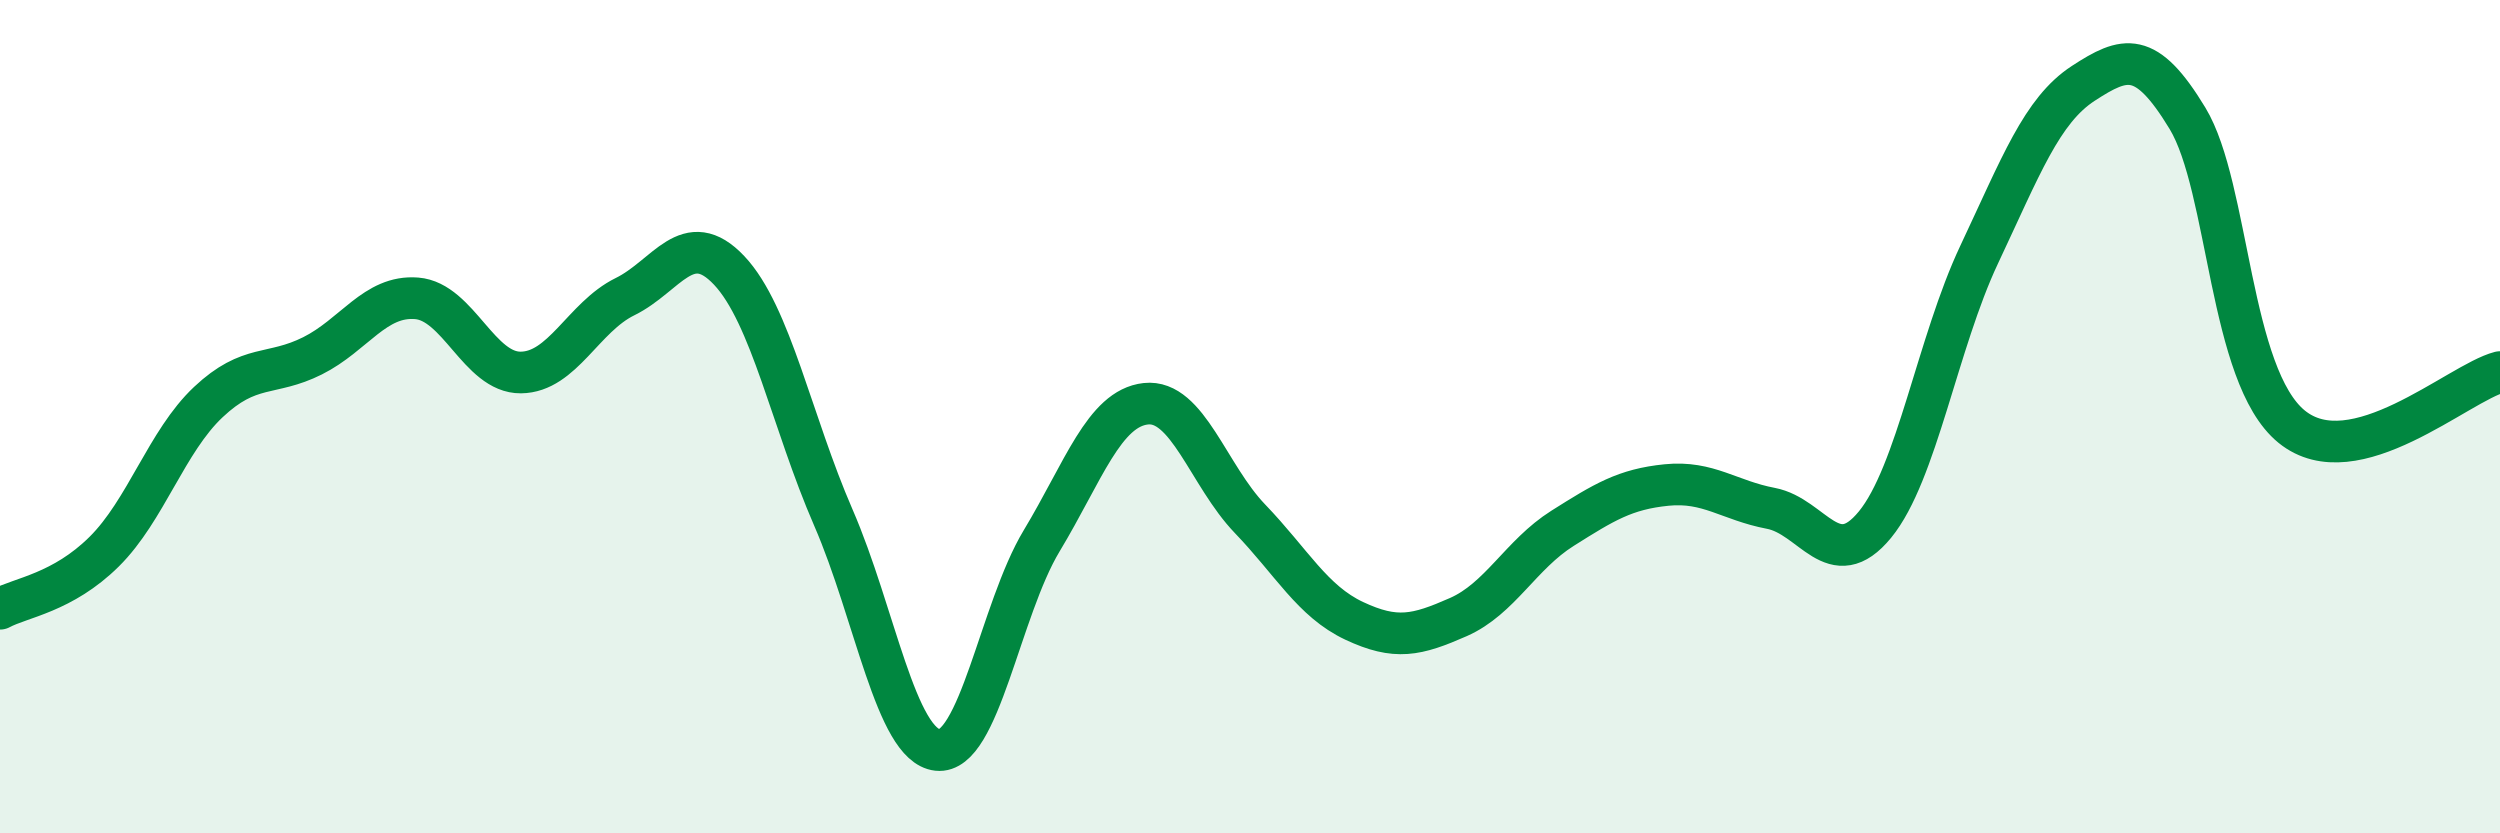 
    <svg width="60" height="20" viewBox="0 0 60 20" xmlns="http://www.w3.org/2000/svg">
      <path
        d="M 0,14.61 C 0.5,14.34 1.5,14.23 2.5,13.24 C 3.5,12.25 4,10.59 5,9.65 C 6,8.71 6.5,9.04 7.5,8.54 C 8.5,8.04 9,7.08 10,7.16 C 11,7.24 11.5,8.95 12.5,8.94 C 13.5,8.93 14,7.61 15,7.12 C 16,6.63 16.5,5.43 17.5,6.49 C 18.5,7.55 19,10.12 20,12.42 C 21,14.72 21.5,17.89 22.5,18 C 23.5,18.11 24,14.64 25,12.98 C 26,11.32 26.5,9.8 27.5,9.69 C 28.5,9.58 29,11.41 30,12.45 C 31,13.49 31.5,14.43 32.5,14.9 C 33.5,15.37 34,15.25 35,14.81 C 36,14.37 36.5,13.31 37.5,12.68 C 38.5,12.05 39,11.74 40,11.64 C 41,11.54 41.5,12.01 42.5,12.2 C 43.5,12.39 44,13.81 45,12.59 C 46,11.37 46.5,8.23 47.5,6.11 C 48.5,3.99 49,2.65 50,2 C 51,1.35 51.5,1.19 52.5,2.84 C 53.5,4.49 53.5,9.02 55,10.24 C 56.5,11.46 59,9.19 60,8.93L60 20L0 20Z"
        fill="#008740"
        opacity="0.1"
        stroke-linecap="round"
        stroke-linejoin="round"
      />
      <path
        d="M 0,14.61 C 0.5,14.34 1.5,14.23 2.5,13.24 C 3.5,12.25 4,10.59 5,9.65 C 6,8.71 6.5,9.04 7.5,8.54 C 8.5,8.04 9,7.08 10,7.16 C 11,7.24 11.5,8.95 12.5,8.94 C 13.5,8.93 14,7.61 15,7.12 C 16,6.63 16.5,5.43 17.5,6.49 C 18.5,7.55 19,10.12 20,12.42 C 21,14.72 21.5,17.89 22.5,18 C 23.5,18.11 24,14.64 25,12.98 C 26,11.32 26.5,9.8 27.5,9.69 C 28.5,9.58 29,11.41 30,12.45 C 31,13.49 31.5,14.43 32.5,14.9 C 33.5,15.37 34,15.25 35,14.81 C 36,14.37 36.5,13.31 37.5,12.68 C 38.5,12.05 39,11.74 40,11.64 C 41,11.54 41.5,12.01 42.5,12.2 C 43.5,12.39 44,13.81 45,12.59 C 46,11.37 46.5,8.23 47.5,6.11 C 48.5,3.99 49,2.65 50,2 C 51,1.35 51.5,1.19 52.5,2.84 C 53.5,4.49 53.5,9.02 55,10.24 C 56.5,11.46 59,9.19 60,8.93"
        stroke="#008740"
        stroke-width="1"
        fill="none"
        stroke-linecap="round"
        stroke-linejoin="round"
      />
    </svg>
  